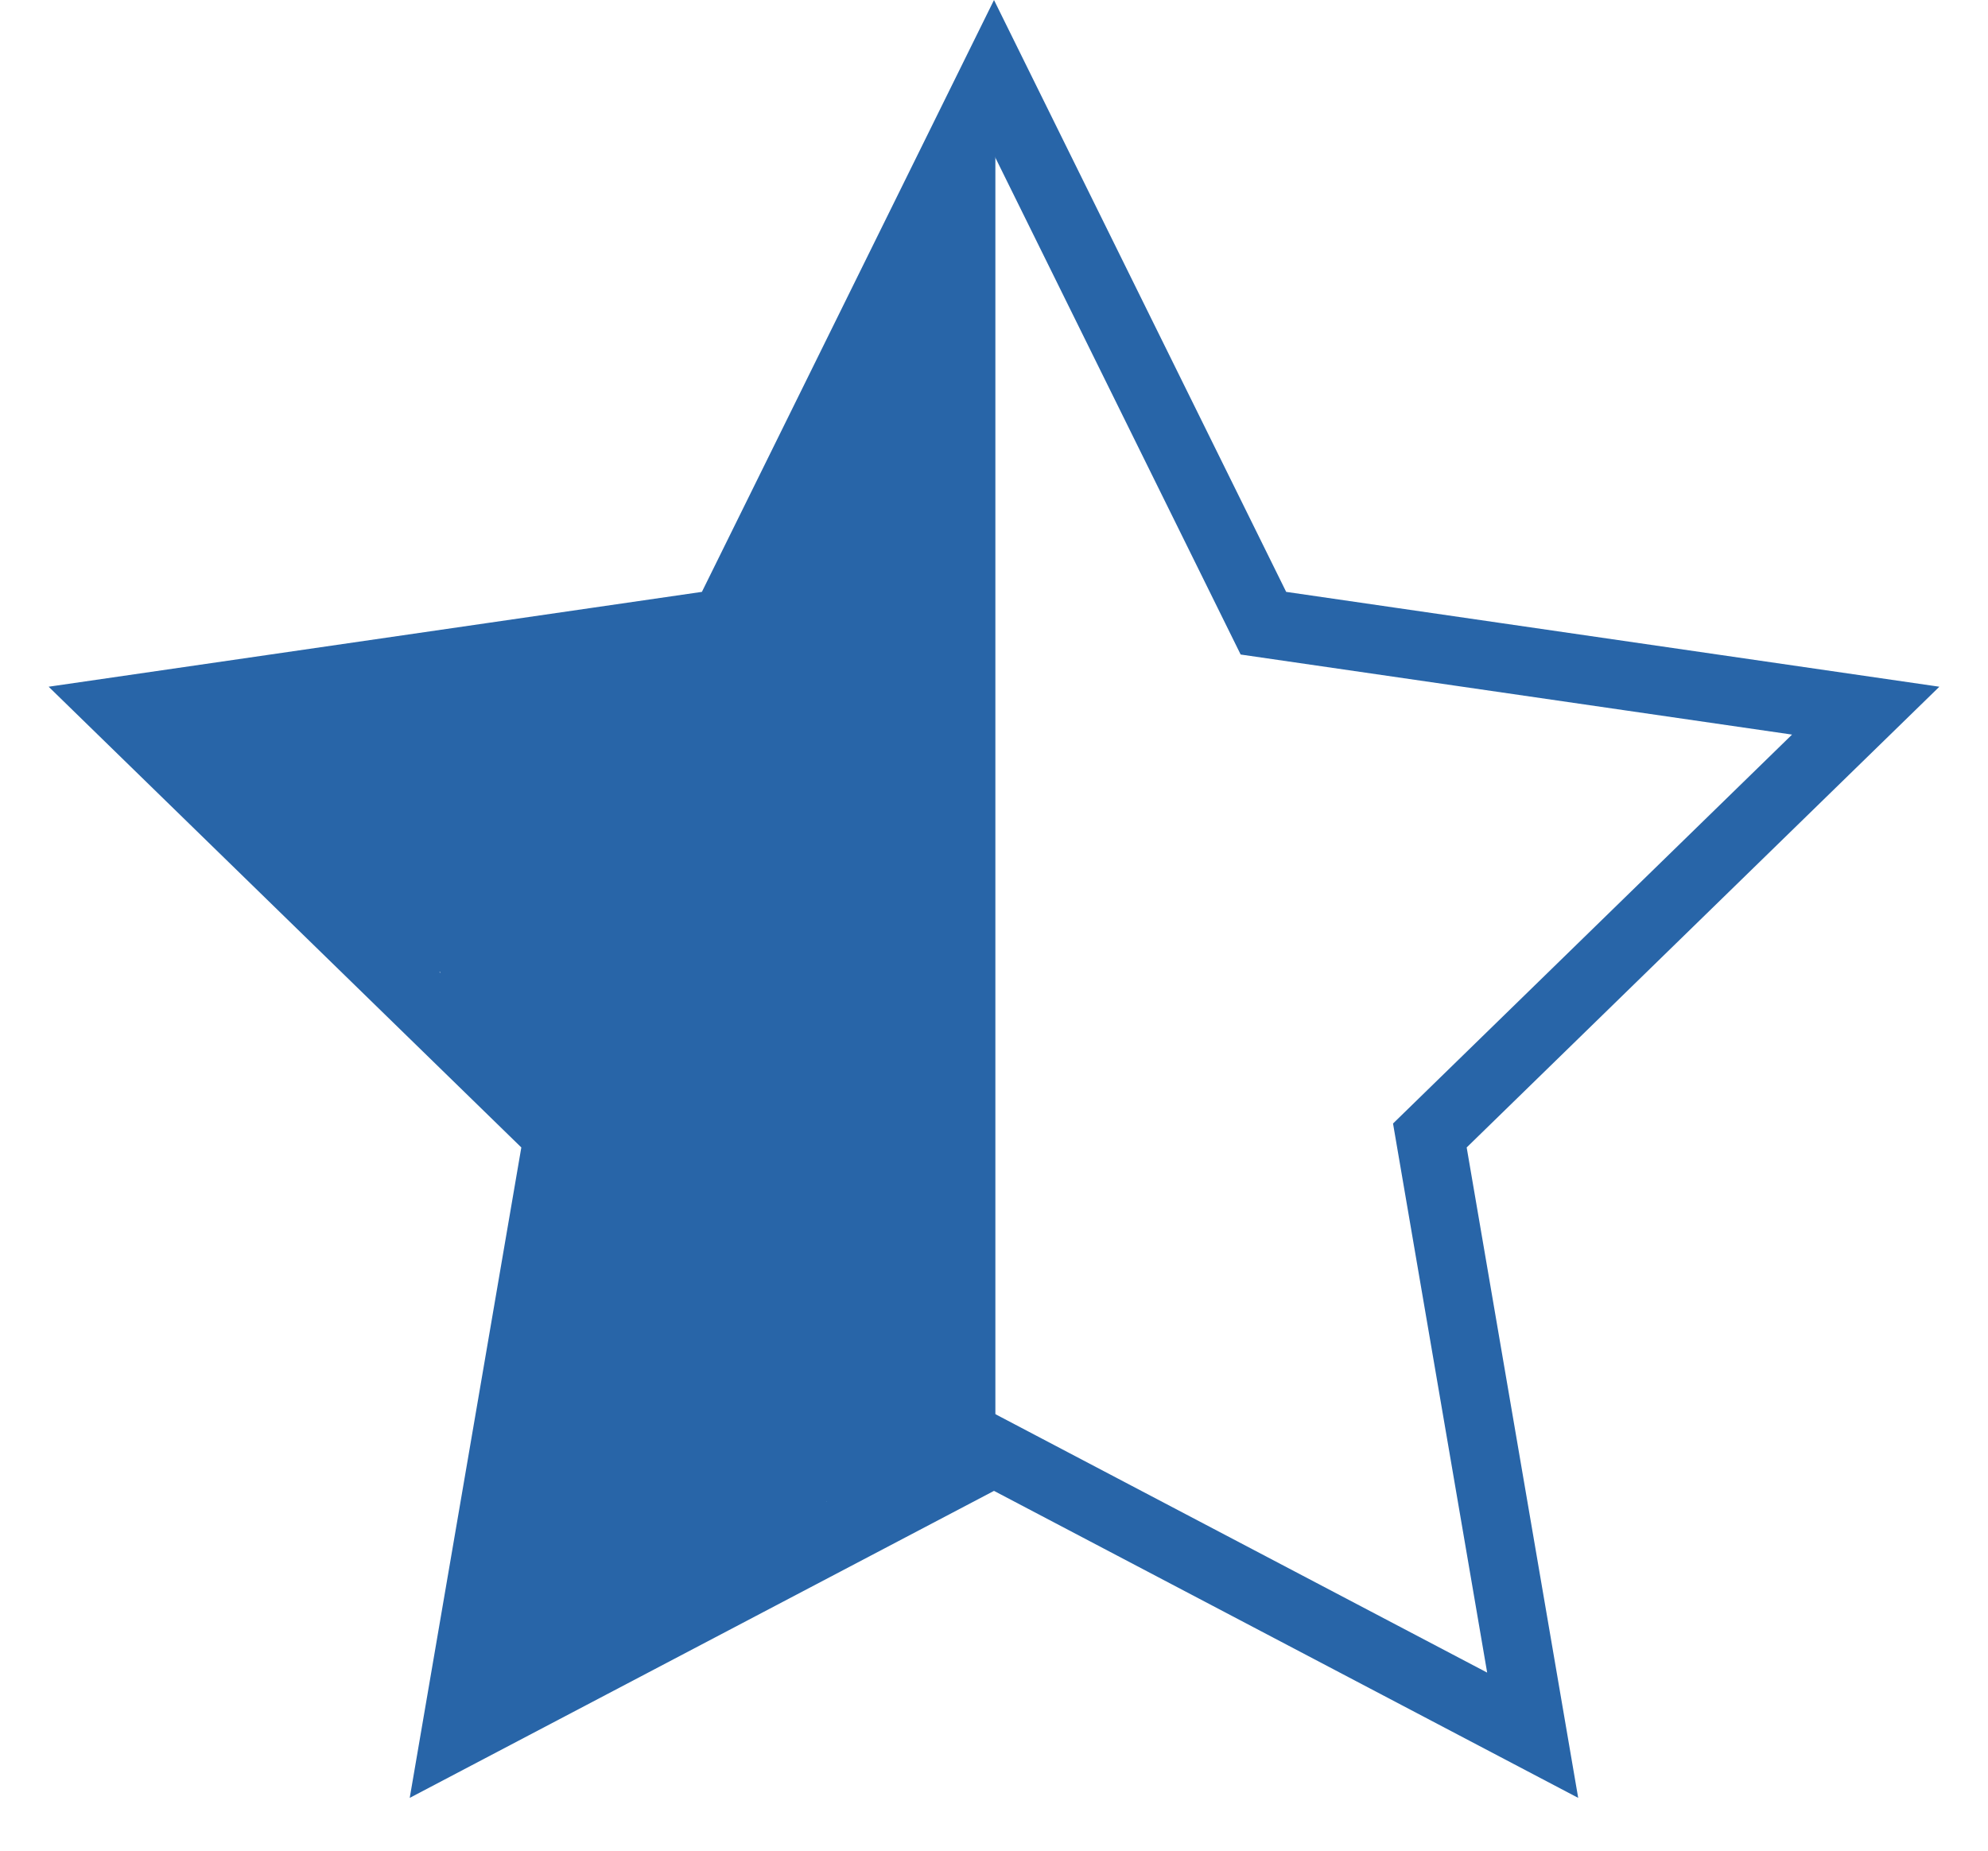 <?xml version="1.0" encoding="UTF-8"?>
<svg width="29" height="27" version="1.1" xmlns="http://www.w3.org/2000/svg">
 <path d="M14.5 1.13l3.93 7.962 8.786 1.276-6.358 6.198 1.5 8.75-7.858-4.13-7.859 4.13 1.501-8.75-6.358-6.198 8.787-1.276L14.5 1.13z" fill="none" stroke="#2865A8"/>
 <g fill="#2865a8">
  <rect x="11.599" y="7.546" width=".86" height="14.363"/>
  <rect x="10.961" y="8.013" width="1.095" height="14.184"/>
  <rect x="2.871" y="10.551" width="7.293" height=".502"/>
  <rect x="3.204" y="10.145" width="7.979" height=".687"/>
  <rect x="6.177" y="9.729" width="5.135" height=".764"/>
  <rect x="9.131" y="9.095" width="2.168" height="1.102"/>
  <rect x="8.803" y="10.524" width="2.213" height="12.342"/>
  <rect x="10.729" y="21.824" width=".923" height=".753"/>
  <rect x="7.995" y="10.775" width=".867" height="13.121"/>
  <rect x="8.705" y="22.422" width="1.629" height="1.127"/>
  <rect x="7.745" y="19.633" width=".441" height="4.737"/>
  <rect x="8.567" y="22.844" width=".908" height=".952"/>
  <rect x="7.35" y="23.35" width="1.05" height="1.122"/>
  <rect x="7.46" y="21.283" width=".591" height="2.099"/>
  <rect x="7.225" y="23.675" width=".421" height=".959"/>
  <rect x="13.233" y="3.41" width=".783" height="17.837"/>
  <rect x="12.766" y="4.439" width=".598" height="17.126"/>
  <rect x="12.317" y="5.662" width=".567" height="16.184"/>
  <rect x="11.828" y="6.421" width=".57" height="1.226"/>
  <rect x="3.26" y="10.797" width="5.246" height=".709"/>
  <rect x="3.628" y="11.27" width="5.294" height=".766"/>
  <rect x="6.978" y="10.927" width="1.462" height="4.824"/>
  <rect x="2.835" y="10.619" width=".956" height=".735"/>
  <rect x="4.029" y="11.821" width="4.173" height=".854"/>
  <rect x="6.152" y="12.596" width="1.426" height="1.586"/>
  <rect x="6.424" y="13.646" width="1.728" height="1.284"/>
  <rect x="4.743" y="12.177" width="1.705" height="1.173"/>
  <rect x="5.623" y="13.007" width="1.351" height="1.026"/>
  <rect x="13.913" y="2.646" width=".337" height="18.431"/>
  <rect x="5.393" y="13.021" width="1.119" height=".563"/>
  <rect x="14.183" y="2.165" width=".337" height="18.715"/>
 </g>
</svg>
